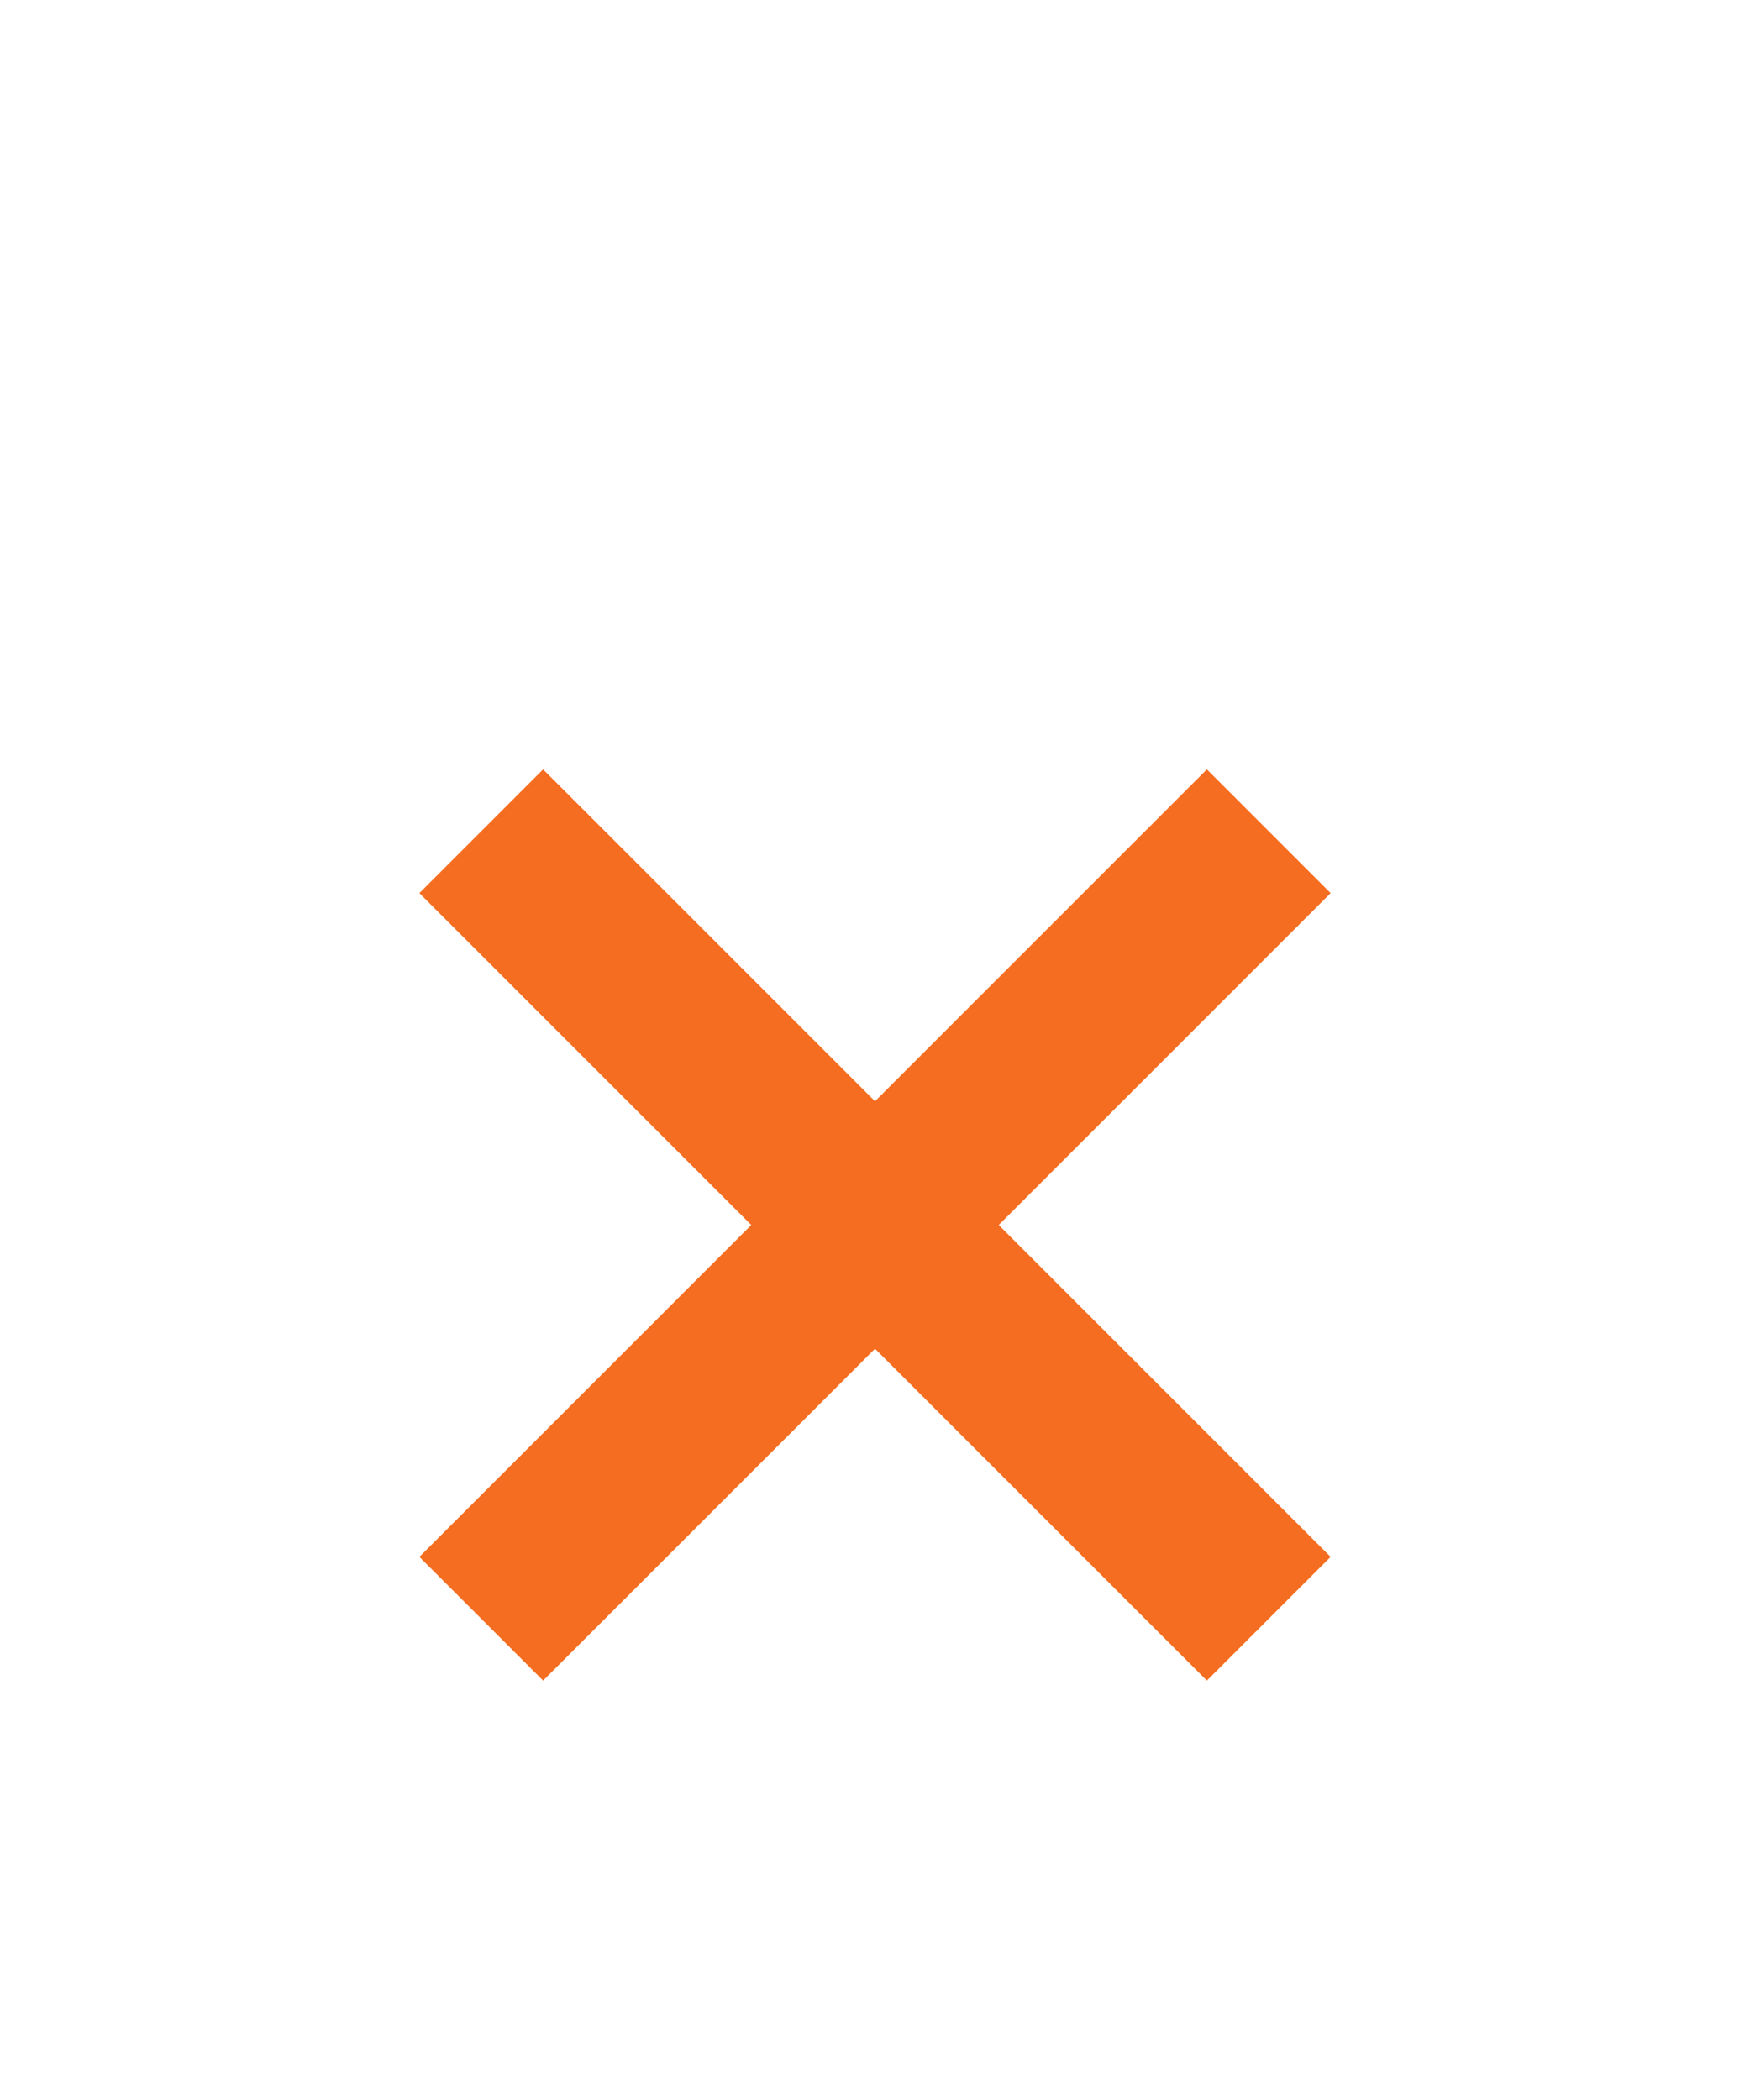 <?xml version="1.0" encoding="UTF-8"?> <svg xmlns="http://www.w3.org/2000/svg" width="20" height="24" viewBox="0 0 20 24" fill="none"> <g filter="url(#filter0_d_3904_12640)"> <path d="M5.5 5.5L14.5 14.5" stroke="#F56D20" stroke-width="2"></path> <path d="M5.5 14.5L14.5 5.5" stroke="#F56D20" stroke-width="2"></path> </g> <defs> <filter id="filter0_d_3904_12640" x="-4" y="0" width="28" height="28" filterUnits="userSpaceOnUse" color-interpolation-filters="sRGB"> <feFlood flood-opacity="0" result="BackgroundImageFix"></feFlood> <feColorMatrix in="SourceAlpha" type="matrix" values="0 0 0 0 0 0 0 0 0 0 0 0 0 0 0 0 0 0 127 0" result="hardAlpha"></feColorMatrix> <feOffset dy="4"></feOffset> <feGaussianBlur stdDeviation="2"></feGaussianBlur> <feComposite in2="hardAlpha" operator="out"></feComposite> <feColorMatrix type="matrix" values="0 0 0 0 0.961 0 0 0 0 0.427 0 0 0 0 0.125 0 0 0 0.16 0"></feColorMatrix> <feBlend mode="normal" in2="BackgroundImageFix" result="effect1_dropShadow_3904_12640"></feBlend> <feBlend mode="normal" in="SourceGraphic" in2="effect1_dropShadow_3904_12640" result="shape"></feBlend> </filter> </defs> </svg> 